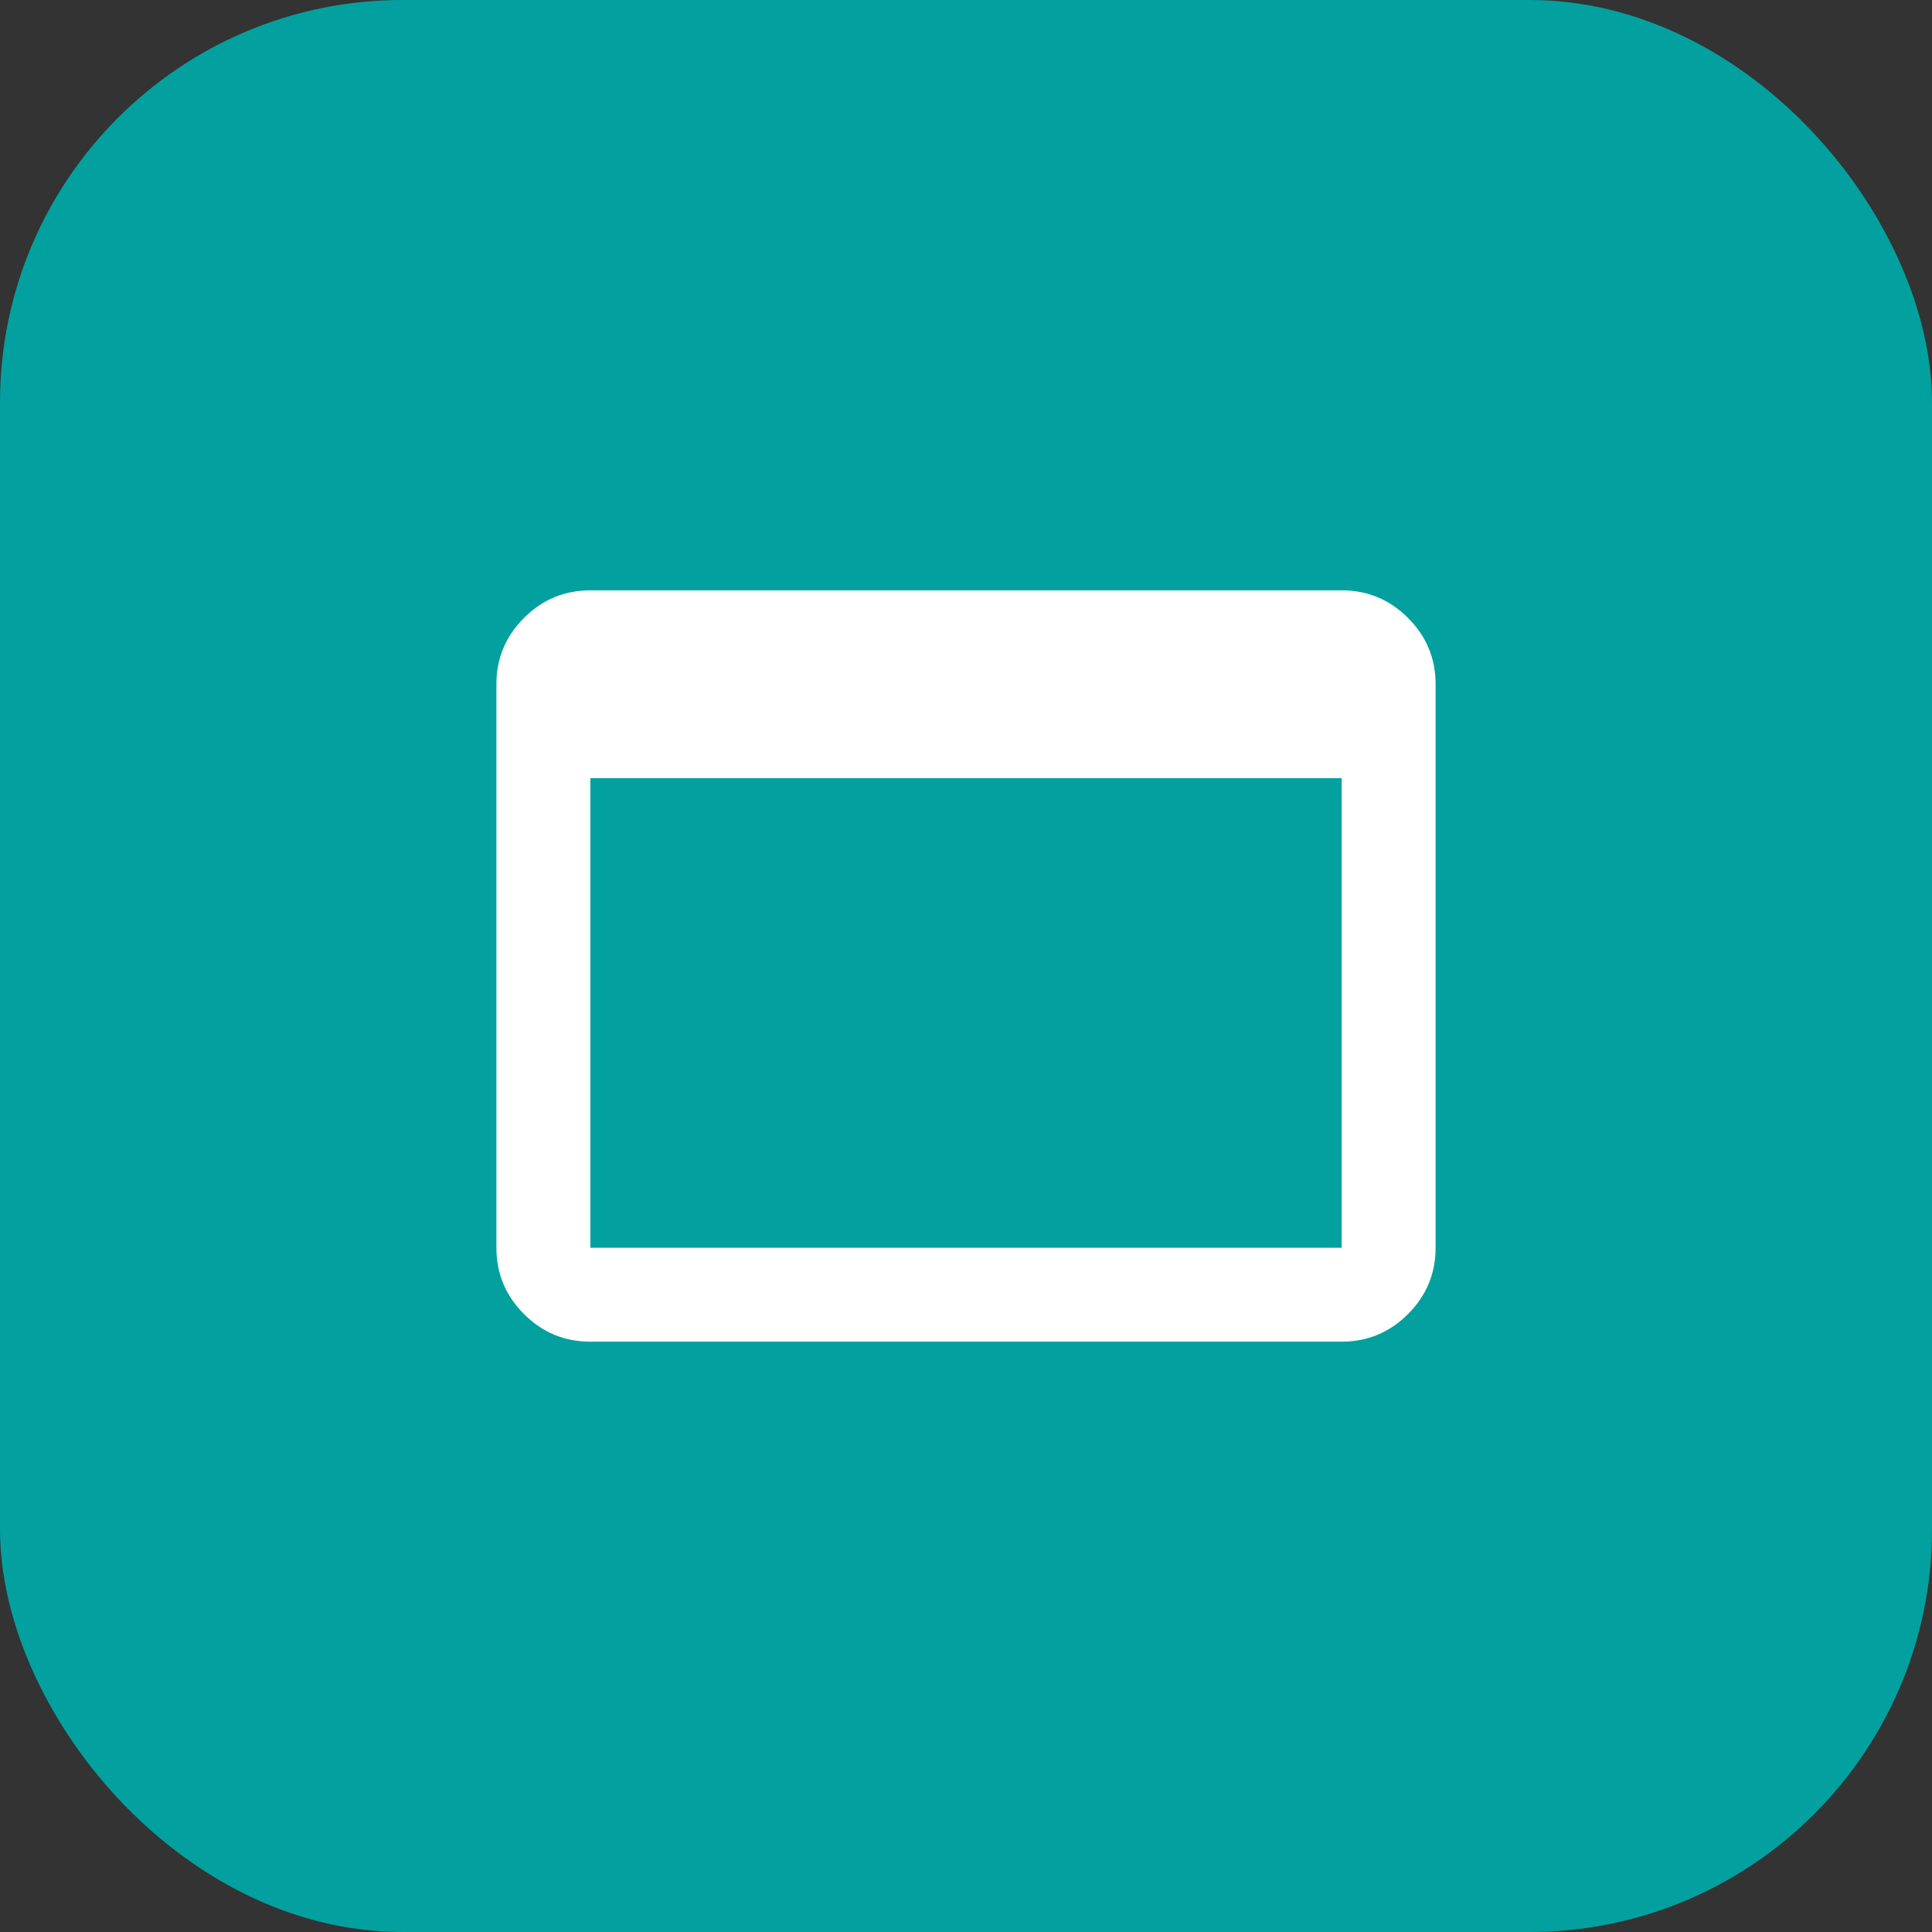 <svg width="48" height="48" viewBox="0 0 48 48" fill="none" xmlns="http://www.w3.org/2000/svg">
<rect x="0" y="0" width="48" height="48" fill="#333333" stroke="none"/>
<rect width="48" height="48" rx="10" fill="#02A19F"/>
<mask id="mask0_1185_66757" style="mask-type:alpha" maskUnits="userSpaceOnUse" x="10" y="10" width="28" height="28">
<rect x="10" y="10" width="28" height="28" fill="#D9D9D9"/>
</mask>
<g mask="url(#mask0_1185_66757)">
<path d="M14.667 33.333C14.025 33.333 13.476 33.105 13.019 32.648C12.562 32.191 12.333 31.642 12.333 31V17C12.333 16.358 12.562 15.809 13.019 15.352C13.476 14.895 14.025 14.667 14.667 14.667H33.333C33.975 14.667 34.524 14.895 34.981 15.352C35.438 15.809 35.667 16.358 35.667 17V31C35.667 31.642 35.438 32.191 34.981 32.648C34.524 33.105 33.975 33.333 33.333 33.333H14.667ZM14.667 31H33.333V19.333H14.667V31Z" fill="white"/>
</g>
</svg>
